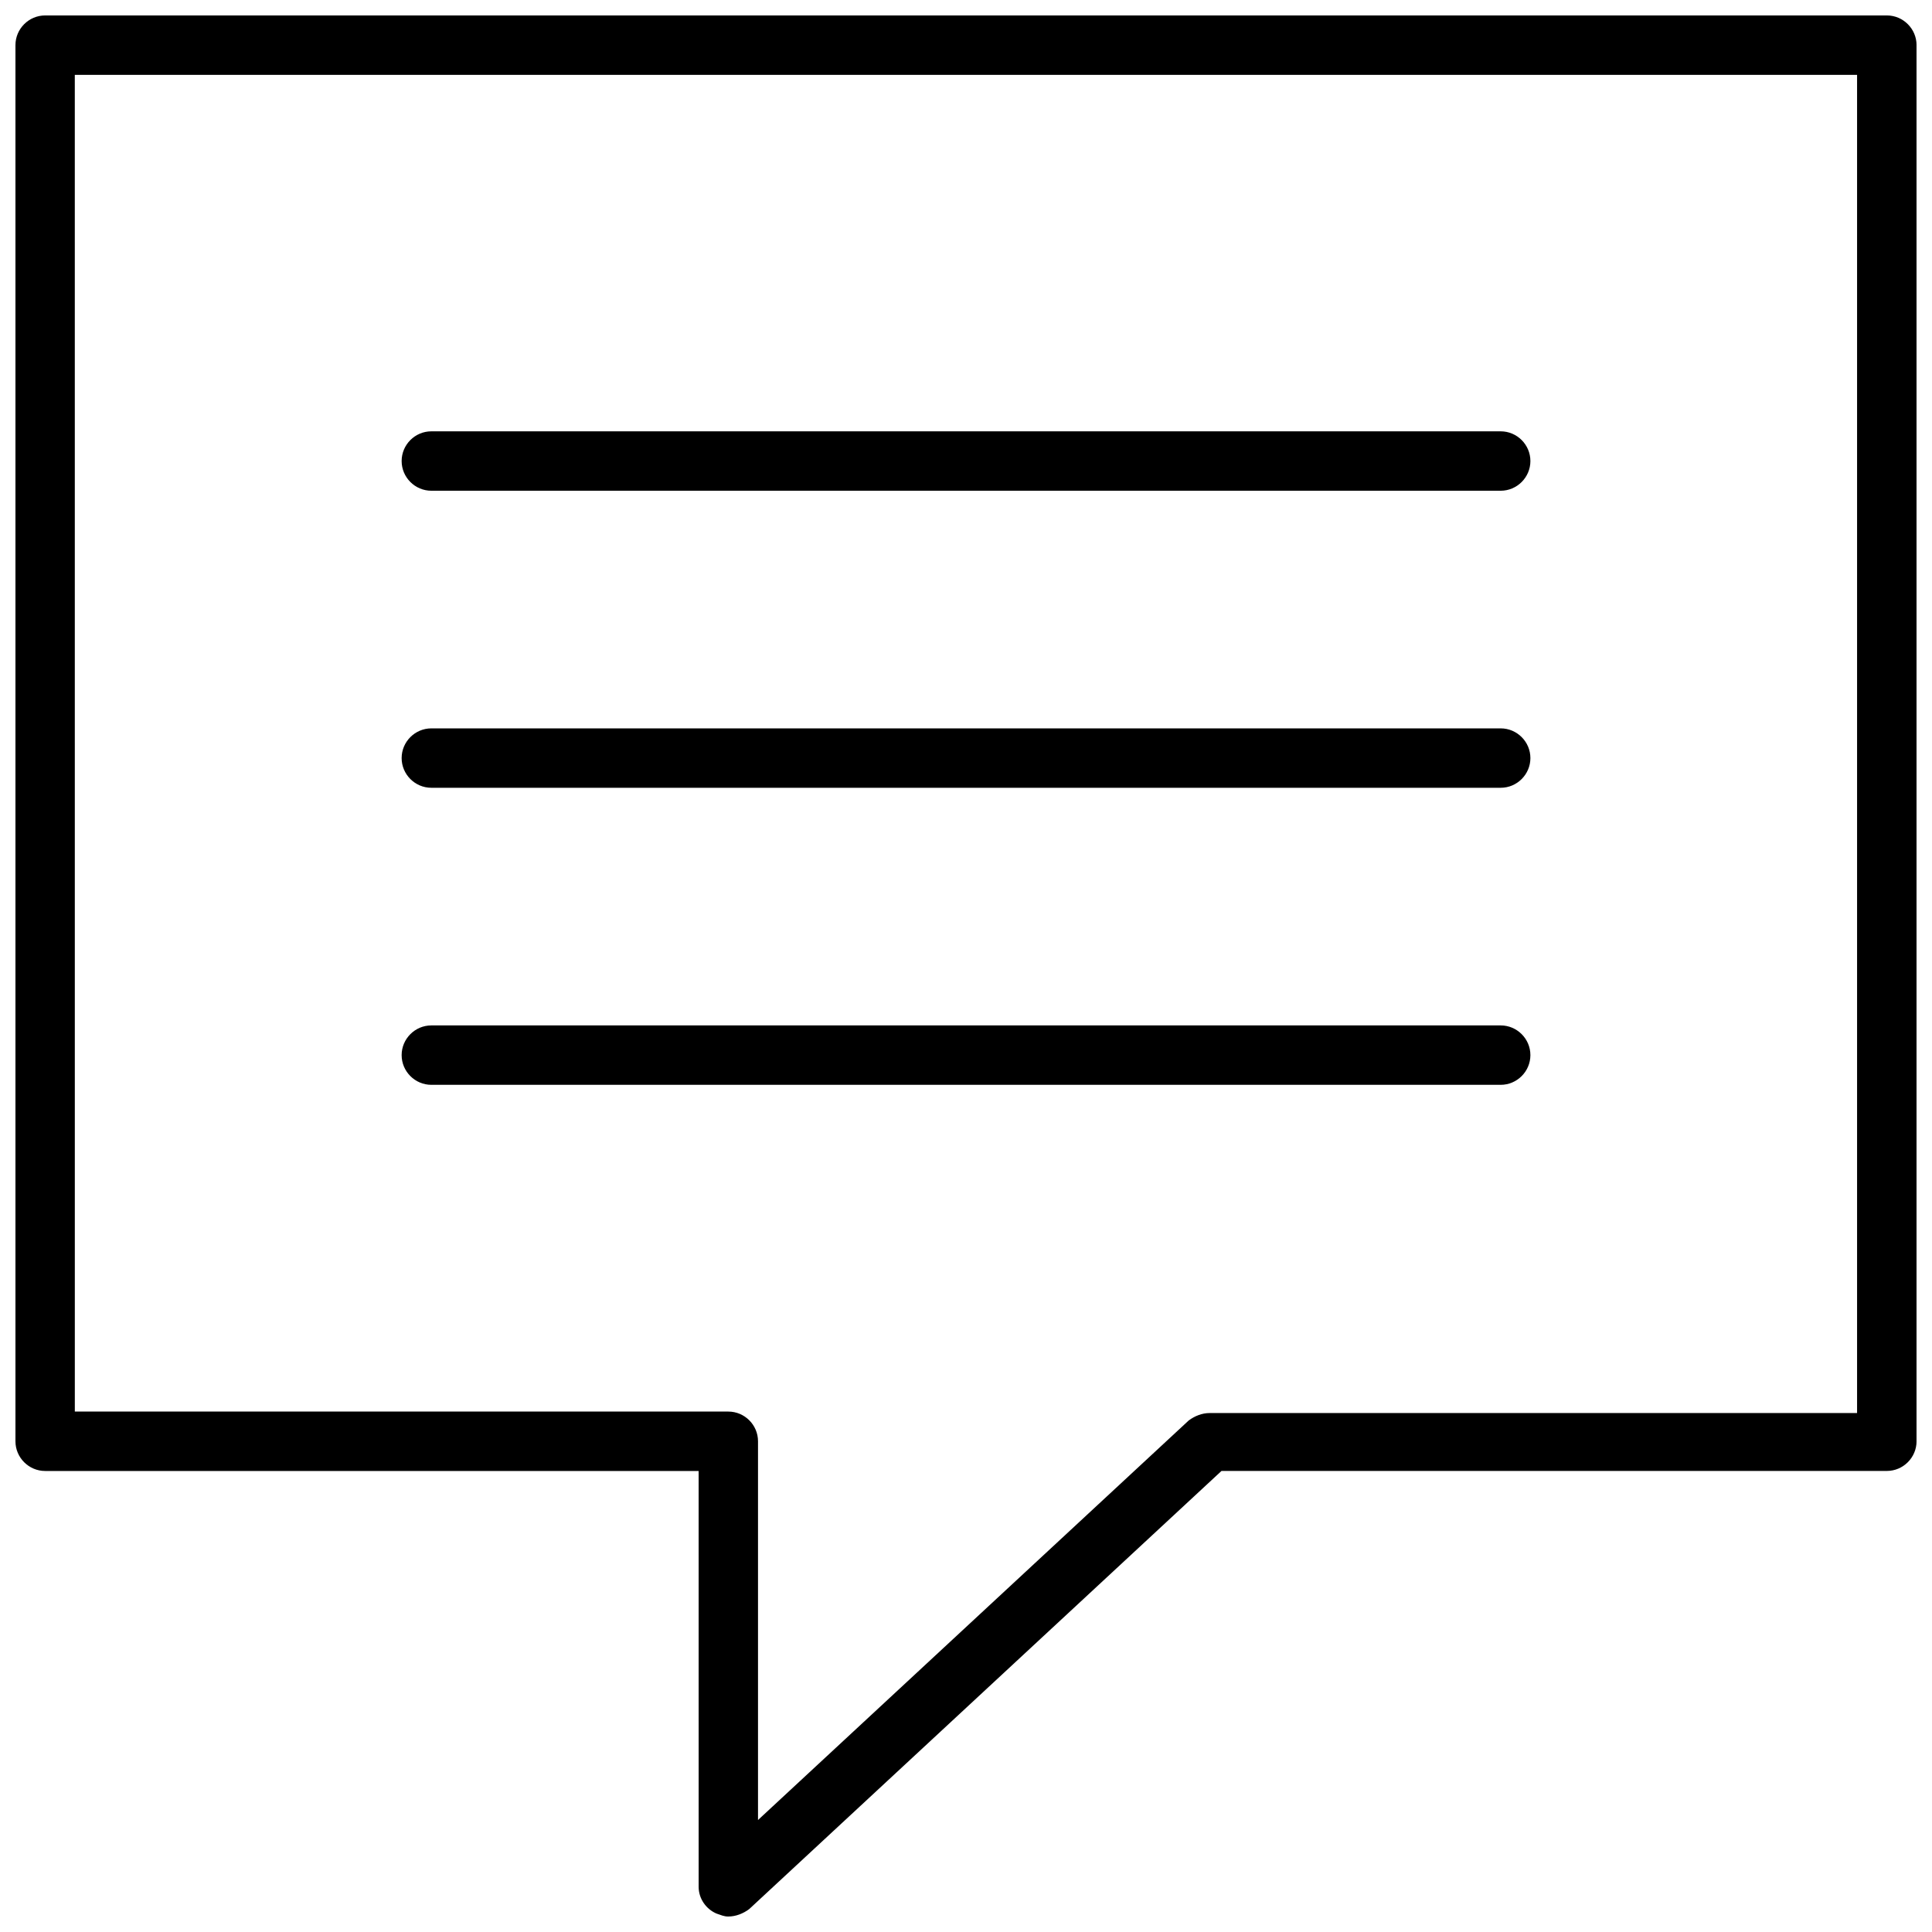 <?xml version="1.0" encoding="UTF-8"?>
<!-- Uploaded to: SVG Repo, www.svgrepo.com, Generator: SVG Repo Mixer Tools -->
<svg width="800px" height="800px" version="1.1" viewBox="144 144 512 512" xmlns="http://www.w3.org/2000/svg">
 <defs>
  <clipPath id="a">
   <path d="m148.09 148.09h503.81v503.81h-503.81z"/>
  </clipPath>
 </defs>
 <g clip-path="url(#a)">
  <path d="m337.02 651.9c-1.18 0-1.969-0.395-3.148-0.789-2.754-1.18-4.723-3.938-4.723-7.086l-0.004-110.2h-173.18c-4.328 0-7.871-3.543-7.871-7.871v-369.99c0-4.328 3.543-7.871 7.871-7.871h488.07c4.328 0 7.871 3.543 7.871 7.871v369.98c0 4.328-3.543 7.871-7.871 7.871l-176.33 0.004-125.16 116.11c-1.578 1.18-3.543 1.965-5.512 1.965zm-173.19-133.82h173.18c4.328 0 7.871 3.543 7.871 7.871v100.37l114.14-105.88c1.574-1.18 3.543-1.969 5.512-1.969l171.61 0.004v-354.64h-472.32z"/>
 </g>
 <path d="m541.7 352.77h-283.39c-4.328 0-7.871-3.543-7.871-7.871s3.543-7.871 7.871-7.871h283.39c4.328 0 7.871 3.543 7.871 7.871s-3.543 7.871-7.871 7.871z"/>
 <path d="m541.7 431.49h-283.39c-4.328 0-7.871-3.543-7.871-7.871 0-4.328 3.543-7.871 7.871-7.871h283.39c4.328 0 7.871 3.543 7.871 7.871 0 4.328-3.543 7.871-7.871 7.871z"/>
 <path d="m541.7 274.05h-283.39c-4.328 0-7.871-3.543-7.871-7.871s3.543-7.871 7.871-7.871h283.39c4.328 0 7.871 3.543 7.871 7.871s-3.543 7.871-7.871 7.871z"/>
</svg>